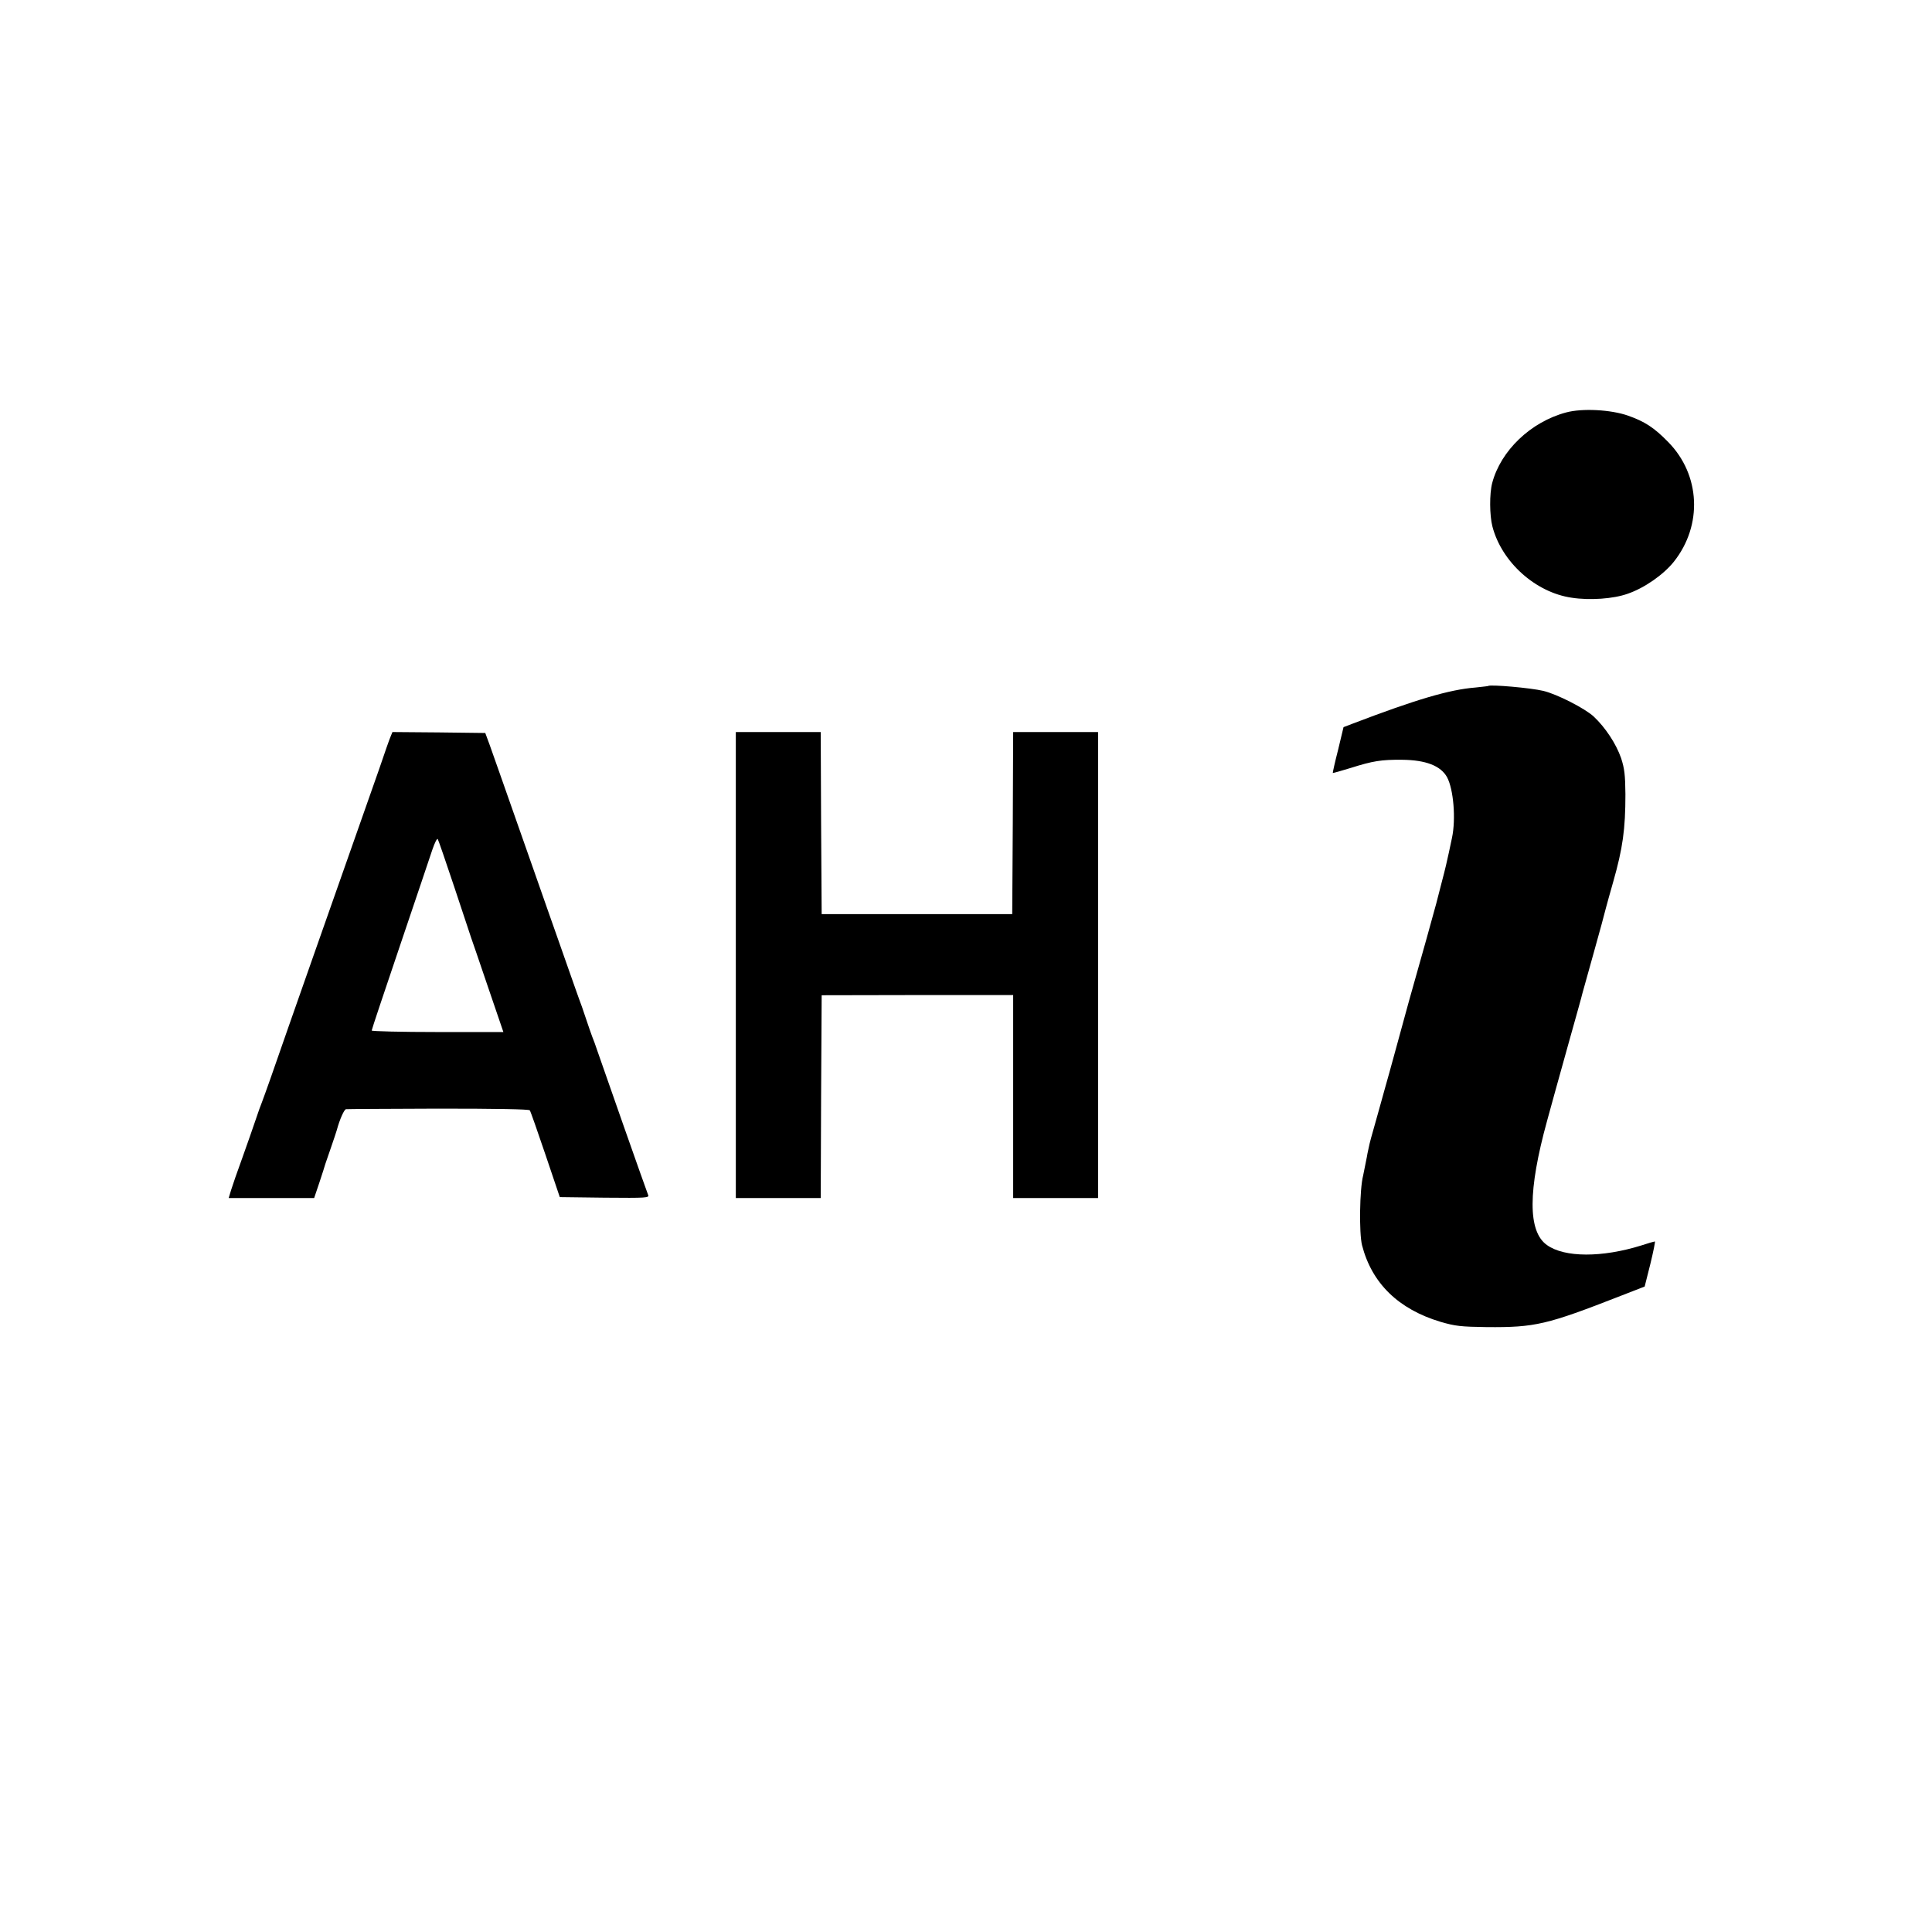 <svg version="1" xmlns="http://www.w3.org/2000/svg" width="1365.333" height="1365.333" viewBox="0 0 1024 1024"><path d="M830.1 218.6c-18.8 5-34.7 20.3-39.2 37.4-1.5 5.7-1.4 17.2.1 23 4.9 18.9 22.8 35 42 37.8 9.6 1.5 22.2.6 29.7-2.1 8.8-3 19-10.1 24.5-17 15.3-19.3 14.1-46-3-63.4-7.5-7.7-12.5-10.9-21.3-14-9.1-3.2-24.3-4-32.8-1.7zM788.7 363.6c-.1.1-3.1.4-6.7.8-13.8 1.1-31.4 6.3-65.2 19.2l-4.7 1.8-2.9 12.1c-1.7 6.6-2.9 12.1-2.8 12.2.1.1 4.4-1.1 9.6-2.7 11.7-3.7 16.2-4.4 27.1-4.3 12.6.1 20.6 3.2 23.9 9.3 3.4 6.4 4.7 22 2.6 32-.3 1.4-1.1 5-1.7 8-.6 3-2.2 9.8-3.6 15-2.8 11-2.7 10.8-8.2 30.5-2.3 8.2-6.5 23.1-9.3 33-2.7 9.9-6.2 22.7-7.8 28.5-1.6 5.8-3.8 13.9-5 18-1.1 4.1-2.3 8.2-2.5 9-.2.8-1.5 5.3-2.8 10-1.4 4.7-2.9 10.3-3.3 12.5-.5 2.2-.9 4.2-.9 4.5-.1.3-.5 2.5-1 5s-.9 4.7-1 5c-1.9 7.2-2.2 30.6-.6 37 5.2 20.2 19.3 33.9 41.6 40.6 7.9 2.3 10.8 2.6 24.5 2.8 25.7.2 31.7-1.2 71.1-16.6l12.6-4.9 3-11.9c1.6-6.6 2.7-12 2.4-12-.3 0-3.5.9-7.1 2.1-20.8 6.5-40.8 6.5-50.1-.2-10.2-7.2-10.1-28.9.1-65.9 2.2-8 4.2-15.2 4.4-16 .2-.8 3.4-12.3 7.1-25.5 3.7-13.2 7-24.9 7.2-26 .3-1.1 3-10.8 6-21.5s5.9-21.3 6.4-23.5c.6-2.2 2.3-8.5 3.9-14 5.1-17.9 6.5-28 6.5-46.5-.1-10.3-.5-13.7-2.3-19.2-2.6-7.5-8.3-16.2-14.5-22-4.6-4.3-19.5-11.9-26.7-13.6-6.5-1.6-28.3-3.5-29.3-2.6zM207.1 390.2c-.6 1.3-3.3 9-6.1 17.3-2.9 8.2-7.5 21.3-10.2 29-11.3 32.1-37.9 107.6-47.4 135-1.9 5.5-4 11.1-4.5 12.5-.6 1.4-2.1 5.6-3.4 9.5-1.3 3.8-4.4 12.8-7 20-2.6 7.1-5.3 14.9-6 17.2l-1.3 4.3h45.3l2.8-8.3c1.5-4.5 2.9-8.9 3.1-9.7.3-.8 1.7-4.9 3.1-9 1.4-4.1 2.8-8.2 3-9 1.5-5.6 3.9-11 4.9-11.1.6-.1 22.6-.2 48.9-.3 31 0 48.1.3 48.5.9.4.5 4.1 11.1 8.3 23.5l7.6 22.5 23.8.3c22.4.2 23.7.1 23-1.5-1.2-3-24.5-69.3-26.7-75.8-1.1-3.3-2.4-6.9-2.9-8-.4-1.1-2-5.5-3.4-9.8-1.4-4.3-3-8.8-3.5-10-.4-1.2-2.5-6.9-4.5-12.7-2-5.8-5-14.1-6.5-18.5-1.6-4.4-7.4-21.1-13-37-19.7-56-21.1-60.1-23.4-66.5l-2.4-6.5-24.6-.3-24.6-.2-.9 2.2zm33.8 80.3c4.6 13.7 8.5 25.7 8.8 26.5.3.8 4.3 12.4 8.8 25.7l8.3 24.3h-34.9c-19.2 0-34.9-.4-34.9-.8 0-.5 6.8-20.8 15.1-45.3 8.2-24.4 16-47.2 17.1-50.7 1.2-3.5 2.4-5.9 2.8-5.5.3.4 4.3 12 8.9 25.8zM390 511.5V635h45l.2-53.8.3-53.7 50.8-.1H537V635h45V388h-45l-.2 48.2-.3 48.3h-101l-.3-48.3-.2-48.2h-45v123.5z"/></svg>